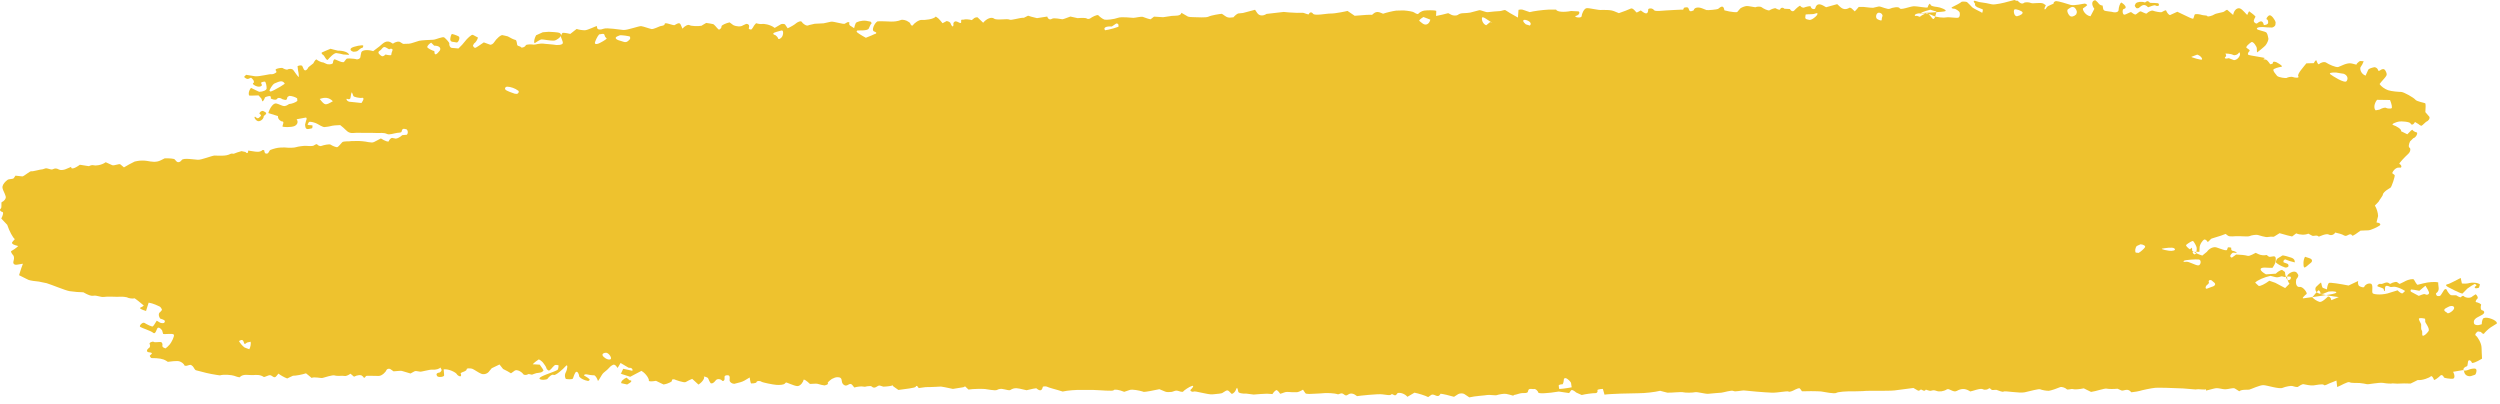 <?xml version="1.0" encoding="UTF-8"?> <svg xmlns="http://www.w3.org/2000/svg" width="266" height="43" viewBox="0 0 266 43" fill="none"> <g clip-path="url(#clip0_776_50)"> <path d="M59.678 3.82C59.728 3.7 59.798 3.56 59.838 3.51C59.878 3.46 60.278 3.51 60.678 3.61C60.678 3.61 60.678 3.61 61.148 3.24C61.358 3.08 61.358 3.08 61.358 3.08C61.558 3.16 61.958 3.22 62.228 3.22C62.508 3.22 63.458 2.75 63.498 2.77C63.498 2.77 63.498 2.77 63.508 2.8C63.538 2.97 63.538 2.97 63.538 2.97C63.568 3.16 63.868 3.2 64.218 3.06C64.568 2.92 65.898 3.16 66.328 3.19C66.758 3.22 67.968 2.76 68.218 2.78C68.468 2.81 69.128 3.06 69.328 3.09C69.528 3.12 70.088 2.84 70.228 2.79C70.368 2.74 70.718 2.75 70.728 2.54C70.738 2.33 71.518 2.69 71.758 2.68C71.758 2.68 71.758 2.68 71.918 2.59C72.328 2.36 72.378 2.49 72.508 2.81C72.608 3.05 72.608 3.05 72.608 3.05C72.868 2.75 73.208 2.58 73.378 2.68C73.538 2.78 74.278 2.81 74.638 2.74C74.638 2.74 74.638 2.74 74.898 2.58C75.138 2.44 75.138 2.44 75.138 2.44C75.378 2.47 75.718 2.53 75.898 2.57C75.898 2.57 75.898 2.57 75.998 2.65C76.168 2.8 76.278 2.99 76.458 3.13C76.498 3.16 76.498 3.16 76.498 3.16C76.668 3.09 76.788 2.94 76.768 2.81C76.748 2.68 77.258 2.46 77.628 2.38C77.628 2.38 77.628 2.38 77.938 2.61C78.018 2.67 78.018 2.67 78.018 2.67C78.368 2.84 78.838 2.86 79.048 2.7C79.048 2.7 79.048 2.7 79.268 2.6C79.398 2.54 79.398 2.54 79.398 2.54C79.578 2.53 79.718 2.64 79.708 2.78C79.708 2.78 79.708 2.78 79.698 2.91C79.668 3 79.668 3 79.668 3C79.658 3.09 79.778 3.15 79.938 3.14C79.938 3.14 79.938 3.14 79.998 3.08C80.128 2.95 80.178 2.77 80.298 2.64C80.448 2.47 80.448 2.47 80.448 2.47C80.668 2.54 80.958 2.58 81.098 2.55C81.238 2.52 81.928 2.58 82.428 2.97C82.428 2.97 82.428 2.97 83.088 2.58C83.188 2.52 83.488 2.54 83.528 2.6C83.808 3.01 83.808 3.01 83.808 3.01C84.178 2.84 84.578 2.6 84.688 2.49C84.798 2.38 85.218 2.16 85.308 2.33C85.398 2.5 85.848 2.86 86.068 2.67C86.068 2.67 86.068 2.67 86.288 2.62C86.678 2.53 86.678 2.53 86.678 2.53C87.138 2.51 87.568 2.49 87.638 2.48C87.708 2.47 88.108 2.37 88.408 2.31C88.708 2.25 89.798 2.64 89.908 2.51C89.908 2.51 89.908 2.51 90.048 2.43C90.178 2.36 90.178 2.36 90.178 2.36C90.358 2.33 90.438 2.4 90.348 2.52C90.348 2.52 90.348 2.52 90.368 2.61C90.388 2.7 90.528 2.78 90.638 2.84C90.878 3 90.878 3 90.878 3C90.918 2.81 90.998 2.56 91.058 2.45C91.118 2.34 91.658 2.15 92.148 2.21C92.148 2.21 92.148 2.21 92.558 2.29C92.648 2.31 92.648 2.31 92.648 2.31C92.738 2.42 92.768 2.5 92.728 2.5C92.688 2.5 92.548 2.74 92.438 3.03C92.328 3.32 91.268 3.21 91.188 3.25C91.188 3.25 91.188 3.25 91.168 3.31C91.138 3.37 91.138 3.37 91.138 3.37C91.158 3.45 91.608 3.74 92.128 4.02C92.128 4.02 92.128 4.02 92.738 3.77C92.998 3.65 92.998 3.65 92.998 3.65C93.318 3.58 93.318 3.44 92.998 3.34C92.678 3.24 93.068 2.4 93.378 2.27C93.378 2.27 93.378 2.27 93.758 2.26C94.448 2.25 95.158 2.41 95.848 2.13C96.038 2.05 96.438 2.16 96.628 2.3C96.818 2.43 96.818 2.43 96.818 2.43C96.908 2.71 97.058 2.81 97.158 2.65C97.258 2.49 97.768 2.09 98.078 2.12C98.378 2.15 99.338 2.06 99.568 1.76C99.568 1.76 99.568 1.76 99.828 1.95C99.878 2 99.878 2 99.878 2C99.948 2.06 100.128 2.27 100.288 2.47C100.288 2.47 100.288 2.47 100.628 2.29C100.718 2.24 100.718 2.24 100.718 2.24C100.928 2.26 101.118 2.38 101.148 2.5C101.178 2.62 101.358 2.95 101.428 2.75C101.428 2.75 101.428 2.75 101.448 2.65C101.458 2.58 101.418 2.49 101.458 2.43C101.588 2.21 101.758 2.25 101.978 2.37C102.508 2.66 102.098 2.09 102.358 2.09C102.518 2.09 102.518 2.09 102.518 2.09C102.698 2.03 103.098 2.05 103.398 2.14C103.398 2.14 103.398 2.14 103.668 1.92C103.748 1.86 103.978 1.82 104.018 1.85C104.608 2.42 104.608 2.42 104.608 2.42C104.978 1.97 105.508 1.77 105.768 1.98C106.028 2.19 107.188 1.96 107.388 2.08C107.588 2.21 108.498 1.86 108.948 1.89C108.948 1.89 108.948 1.89 109.328 1.7C109.388 1.67 109.388 1.67 109.388 1.67C109.508 1.72 109.938 1.84 110.338 1.93C110.338 1.93 110.338 1.93 110.978 1.83C111.428 1.76 111.428 1.76 111.428 1.76C111.498 2.03 111.718 2.14 111.928 2C112.138 1.86 112.928 2.05 113.038 2.05C113.148 2.05 113.568 1.87 113.888 1.76C113.888 1.76 113.888 1.76 114.248 1.84C114.658 1.93 114.658 1.93 114.658 1.93C115.128 1.89 115.568 1.9 115.628 1.97C115.698 2.03 115.898 2.04 116.028 1.94C116.158 1.83 116.758 1.51 116.868 1.63C116.968 1.75 117.328 2.04 117.528 2.09C117.718 2.14 118.548 2.05 118.938 1.9C119.328 1.75 120.378 1.9 120.588 1.9C120.798 1.9 121.438 1.73 121.608 1.8C121.778 1.87 122.328 2.06 122.428 2.05C122.428 2.05 122.428 2.05 122.478 2.01C122.788 1.77 122.788 1.77 122.788 1.77C123.208 1.8 123.638 1.83 123.758 1.83C123.878 1.83 124.388 1.72 124.688 1.69C124.988 1.66 125.658 1.74 125.698 1.36C125.698 1.36 125.698 1.36 126.288 1.7C126.388 1.76 126.388 1.76 126.388 1.76C126.508 1.81 126.828 1.83 127.108 1.83C127.388 1.82 128.308 1.91 128.588 1.77C128.868 1.63 129.818 1.47 130.008 1.47C130.008 1.47 130.008 1.47 130.118 1.54C130.358 1.69 130.528 1.9 130.908 1.87C131.238 1.84 131.238 1.84 131.238 1.84C131.398 1.65 131.628 1.46 131.758 1.43C131.758 1.43 131.758 1.43 131.878 1.42C132.258 1.38 132.258 1.38 132.258 1.38C132.658 1.28 133.228 1.13 133.538 1.04C133.538 1.04 133.538 1.04 133.758 1.37C133.978 1.7 134.378 1.73 134.758 1.48L136.588 1.27C137.118 1.32 137.118 1.32 137.118 1.32C137.708 1.37 138.358 1.38 138.558 1.36C138.758 1.33 139.248 1.64 139.278 1.49C139.308 1.34 139.528 1.21 139.708 1.46C139.888 1.71 141.148 1.43 141.598 1.44C142.048 1.45 143.268 1.2 143.378 1.16C143.378 1.16 143.378 1.16 143.418 1.19C144.138 1.68 144.138 1.68 144.138 1.68C145.058 1.59 145.888 1.55 145.988 1.58C145.988 1.58 145.988 1.58 146.008 1.56C146.268 1.32 146.488 1.17 146.938 1.37C147.158 1.46 147.158 1.46 147.158 1.46C147.538 1.33 148.168 1.18 148.548 1.13C148.548 1.13 148.548 1.13 148.888 1.12C149.358 1.11 149.358 1.11 149.358 1.11C149.868 1.15 150.358 1.24 150.458 1.32C150.558 1.4 150.868 1.56 150.908 1.47C150.948 1.39 151.258 1.17 151.518 1.13C151.778 1.09 152.638 1.06 152.818 1.16C152.818 1.16 152.818 1.16 152.818 1.26C152.798 1.7 152.798 1.7 152.798 1.7C153.148 1.64 153.728 1.5 154.088 1.4C154.088 1.4 154.088 1.4 154.458 1.59C154.618 1.67 154.988 1.68 155.108 1.59C155.408 1.35 155.758 1.42 156.098 1.38C156.428 1.34 156.428 1.34 156.428 1.34C156.778 1.25 157.208 1.13 157.378 1.09C157.548 1.04 158.058 1.33 158.328 1.29C158.598 1.25 159.448 1.18 159.598 1.18C159.748 1.18 160.098 1.01 160.188 1.09C160.278 1.16 160.958 1.58 161.508 1.87C161.508 1.87 161.508 1.87 161.568 1.05C161.568 1.03 161.878 0.99 162.008 1.03C162.768 1.29 162.768 1.29 162.768 1.29C163.128 1.19 164.038 1.06 164.808 1.02C164.808 1.02 164.808 1.02 165.508 1.02C165.568 1.02 165.568 1.02 165.568 1.02C165.648 1.26 166.368 1.33 167.168 1.17C167.168 1.17 167.168 1.17 167.918 1.21C168.108 1.22 168.078 1.51 167.848 1.62C167.748 1.67 167.748 1.67 167.748 1.67C167.578 1.69 167.558 1.76 167.708 1.82C167.858 1.88 168.288 1.9 168.288 1.71C168.288 1.52 168.518 0.92 168.808 0.87C169.098 0.83 170.098 1.11 170.418 1.06C170.418 1.06 170.418 1.06 170.728 1.06C171.068 1.06 171.448 1.07 171.738 1.19C172.248 1.4 172.248 1.4 172.248 1.4C172.728 1.24 173.288 1.02 173.518 0.91C173.748 0.8 174.088 1.32 174.128 1.33C174.168 1.34 174.388 1.22 174.578 1.11C174.578 1.11 174.578 1.11 174.798 1.27C175.138 1.51 175.338 1.49 175.368 1.07C175.378 0.96 175.378 0.96 175.378 0.96C175.588 0.84 175.858 0.89 175.978 1.07C176.098 1.25 176.868 1.13 177.278 1.11C177.688 1.09 178.908 1.01 179.088 1.03C179.088 1.03 179.088 1.03 179.168 0.84C179.188 0.79 179.538 0.75 179.598 0.81C179.748 0.94 179.668 1.32 180.058 1.16C180.208 1.1 180.208 1.1 180.208 1.1C180.258 0.8 180.678 0.71 181.138 0.9C181.138 0.9 181.138 0.9 181.568 1.07C181.668 1.11 182.718 1.01 182.798 0.95C183.088 0.72 183.368 0.49 183.468 1.06C183.478 1.1 183.478 1.1 183.478 1.1C183.568 1.13 183.798 1.18 183.998 1.22C184.198 1.26 184.778 1.34 184.848 1.27C184.918 1.2 185.128 0.96 185.158 0.91C185.188 0.86 185.498 0.7 185.768 0.65C186.038 0.6 186.788 0.82 186.828 0.76C186.868 0.71 187.288 0.66 187.438 0.77C187.578 0.89 188.158 1.19 188.288 1.09C188.418 1 188.848 0.82 188.948 0.89C189.048 0.96 189.388 1.11 189.408 0.99C189.428 0.87 189.658 0.72 189.858 0.93C189.858 0.93 189.858 0.93 190.048 0.94C190.438 0.96 190.438 0.96 190.438 0.96C190.568 1.2 190.788 1.27 190.928 1.1C191.068 0.93 191.518 0.54 191.548 0.62C191.578 0.7 191.808 0.87 191.968 0.8C192.128 0.73 192.608 0.61 192.648 0.68C192.648 0.68 192.648 0.68 192.678 0.76C192.768 1.01 193.108 1.02 193.148 0.87C193.278 0.37 193.618 0.39 193.998 0.6C194.298 0.77 194.298 0.77 194.298 0.77C194.588 0.69 195.118 0.54 195.478 0.44C195.478 0.44 195.478 0.44 195.758 0.7C196.058 0.99 196.388 1.07 196.788 0.82C196.818 0.8 196.968 0.85 197.018 0.9C197.348 1.21 197.348 1.21 197.348 1.21C197.468 1.09 197.658 0.88 197.768 0.74C197.768 0.74 197.768 0.74 197.868 0.74C198.298 0.74 198.298 0.74 198.298 0.74C198.768 0.8 199.218 0.84 199.298 0.83C199.378 0.82 199.708 0.72 199.908 0.69C200.098 0.65 200.838 1.05 201.078 0.93C201.318 0.81 202.028 0.66 202.128 0.88C202.228 1.1 203.178 0.7 203.588 0.67C203.998 0.64 205.088 0.9 205.108 0.77C205.138 0.64 205.288 0.31 205.368 0.43C205.368 0.43 205.368 0.43 205.408 0.5C205.448 0.56 205.448 0.56 205.448 0.56C205.478 0.63 205.778 0.71 206.108 0.74C206.448 0.77 207.168 1.06 206.998 1.18C206.828 1.3 204.558 1.35 204.088 1.43C203.618 1.51 203.658 1.77 203.948 1.68C203.948 1.68 203.948 1.68 204.248 1.78C204.278 1.79 204.278 1.79 204.278 1.79C204.358 1.7 204.648 1.53 204.918 1.41C205.188 1.29 205.568 1.99 205.678 2.02C205.788 2.05 205.938 1.78 205.928 1.66C205.928 1.66 205.928 1.66 205.958 1.56C206.088 1.16 206.058 1.24 205.758 1.15C205.388 1.03 205.388 1.03 205.388 1.03C205.038 1.12 204.708 1.22 204.638 1.26C204.638 1.26 204.638 1.26 204.568 1.29C204.218 1.47 204.218 1.47 204.218 1.47C204.618 1.36 205.258 1.44 205.638 1.65C206.018 1.86 206.868 1.91 207.098 1.85C207.328 1.79 208.148 1.94 208.358 1.88C208.568 1.81 208.548 1.38 208.488 1.28C208.418 1.18 208.098 0.93 207.928 0.93C207.758 0.93 207.508 0.85 207.748 0.74C207.988 0.63 208.648 0.28 208.688 0.21C208.728 0.14 209.218 0.17 209.288 0.22C209.358 0.27 209.678 0.6 209.828 0.76C209.978 0.92 210.808 1.28 210.878 1.35C210.898 1.46 210.998 1.13 210.968 1C210.968 1 210.968 1 210.888 0.97C210.588 0.85 210.588 0.85 210.588 0.85C210.258 0.76 210.068 0.55 210.158 0.4C210.158 0.4 210.158 0.4 210.108 0.34C209.988 0.2 209.928 0.03 210.188 0.1C210.598 0.22 210.598 0.22 210.598 0.22C211.058 0.28 211.658 0.38 211.938 0.46C212.218 0.54 213.398 0.26 213.558 0.2C213.728 0.14 214.088 0.08 214.328 0C214.328 0 214.328 0 214.548 0.08C214.588 0.09 214.658 0.07 214.678 0.08C214.828 0.22 214.828 0.22 214.828 0.22C214.988 0.38 215.208 0.43 215.328 0.32C215.448 0.21 215.888 0.22 216.098 0.32C216.308 0.42 217.098 0.22 217.408 0.38C217.408 0.38 217.408 0.38 217.668 0.55C217.698 0.57 217.568 0.74 217.548 0.85C217.528 0.95 217.528 0.95 217.528 0.95C217.558 1.06 217.658 0.99 217.768 0.79C217.868 0.59 218.538 0.42 218.508 0.36C218.478 0.3 218.568 0.12 218.798 0.12C219.028 0.12 219.938 0.4 220.308 0.52C220.688 0.64 221.778 0.36 221.848 0.38C221.918 0.4 222.108 0.5 222.068 0.56C222.028 0.62 221.778 0.8 221.648 0.88C221.518 0.96 221.848 1.65 222.428 1.73C222.428 1.73 222.428 1.73 222.658 1.29C222.838 0.94 222.838 0.94 222.838 0.94C222.508 0.49 222.548 0.07 222.928 0.02C222.928 0.02 222.928 0.02 223.038 0.1C223.268 0.26 223.328 0.57 223.718 0.59C223.728 0.59 223.728 0.64 223.728 0.66C223.798 1.16 223.808 1.14 224.398 1.22C224.698 1.26 224.698 1.26 224.698 1.26C225.088 1.38 225.418 1.29 225.418 1.06C225.418 0.83 225.558 0.29 225.728 0.27C225.728 0.27 225.728 0.27 225.768 0.3C225.998 0.48 225.998 0.48 225.998 0.48C226.228 0.69 226.228 0.9 225.998 0.94C225.768 0.98 225.828 1.54 226.008 1.56C226.188 1.58 226.688 1.23 226.768 1.3C226.848 1.38 227.128 1.56 227.218 1.55C227.218 1.55 227.218 1.55 227.268 1.52C227.338 1.48 227.338 1.48 227.338 1.48C227.408 1.42 227.558 1.3 227.688 1.22C227.808 1.14 228.328 1.55 228.428 1.42C228.528 1.29 228.908 1.07 229.088 1.14C229.268 1.22 229.878 1.34 230.008 1.29C230.138 1.24 230.448 1 230.488 1.14C230.528 1.28 230.748 1.62 230.908 1.6C230.908 1.6 230.908 1.6 231.008 1.55C231.668 1.25 231.668 1.25 231.668 1.25C232.278 1.54 232.848 1.81 232.948 1.86C233.048 1.91 233.328 2.02 233.358 1.99C233.388 1.96 233.458 1.73 233.498 1.58C233.548 1.42 234.118 1.53 234.278 1.59C234.438 1.65 234.848 1.62 234.858 1.72C234.868 1.82 235.428 1.67 235.598 1.54C235.768 1.41 236.548 1.32 236.648 1.23C236.648 1.23 236.648 1.23 236.758 1.15C236.818 1.1 236.958 1.03 236.968 1.04C237.608 1.59 237.608 1.59 237.608 1.59C237.678 1.13 237.988 0.81 238.308 0.89C238.628 0.97 239.078 1.66 239.118 1.57C239.158 1.48 239.258 1.24 239.308 1.2C239.538 1.38 239.788 1.54 239.968 1.74C240.018 1.8 239.848 1.98 239.828 2.11C239.798 2.23 239.798 2.23 239.798 2.23C239.818 2.37 239.958 2.5 240.118 2.51C240.118 2.51 240.118 2.51 240.188 2.46C240.598 2.14 240.778 2.25 240.868 2.65C240.878 2.67 240.878 2.67 240.878 2.67C241.118 2.66 241.318 2.56 241.328 2.45C241.338 2.34 241.338 2.1 241.198 2.07C241.058 2.04 241.278 1.68 241.478 1.63C241.678 1.58 242.068 2.1 242.128 2.39C242.128 2.39 242.128 2.39 242.098 2.66C242.088 2.76 241.848 2.94 241.728 2.93C241.178 2.91 241.178 2.91 241.178 2.91C240.578 2.83 240.108 2.89 240.128 3.06C240.148 3.23 241.038 3.31 241.168 3.49C241.288 3.66 241.328 3.99 241.358 4.11C241.388 4.23 241.208 4.65 241.038 4.84C241.038 4.84 241.038 4.84 240.868 5C240.658 5.19 240.428 5.37 240.198 5.55C240.178 5.57 240.178 5.57 240.178 5.57C240.138 5.57 240.118 5.4 240.128 5.17C240.138 4.95 239.728 4.37 239.548 4.48C239.368 4.59 238.908 4.97 239.028 5.09C239.028 5.09 239.028 5.09 239.118 5.15C239.228 5.23 239.228 5.23 239.228 5.23C239.358 5.3 239.408 5.41 239.328 5.46C239.248 5.51 239.118 5.73 239.208 5.82C239.298 5.91 241.108 6.14 240.978 6.19C240.848 6.24 240.738 6.34 241.008 6.33C241.278 6.32 241.498 6.85 241.588 6.84C241.668 6.83 241.868 6.75 241.838 6.7C241.808 6.64 241.868 6.53 242.038 6.57C242.038 6.57 242.038 6.57 242.188 6.61C242.698 6.87 242.928 7.09 242.718 7.11C242.508 7.13 241.878 7.3 241.878 7.44C241.878 7.58 242.118 7.89 242.278 8.07C242.438 8.25 243.248 8.34 243.308 8.29C243.368 8.24 243.748 8.12 243.968 8.2C244.188 8.28 244.688 8.33 244.538 8.11C244.388 7.89 245.108 7.11 245.398 6.74C245.398 6.74 245.398 6.74 245.718 6.73C246.188 6.72 246.188 6.72 246.188 6.72C246.328 6.46 246.448 6.34 246.478 6.46C246.508 6.58 246.658 6.94 246.768 6.81C246.868 6.69 247.298 6.51 247.518 6.67C247.738 6.83 248.538 7.2 248.788 7.13C249.038 7.06 249.728 6.62 250.248 6.76C250.248 6.76 250.248 6.76 250.718 6.88C250.728 6.88 250.768 6.75 250.828 6.71C250.928 6.62 251.058 6.48 251.158 6.49C251.498 6.52 251.498 6.52 251.498 6.52C251.418 6.74 251.268 7.02 251.168 7.14C251.068 7.27 251.158 7.85 251.698 8.05C251.698 8.05 251.698 8.05 251.978 7.43C252.048 7.29 252.388 7.2 252.628 7.15C252.718 7.13 252.928 7.25 252.978 7.35C253.048 7.49 253.038 7.64 253.268 7.47C253.468 7.32 253.668 7.29 253.798 7.5C253.888 7.66 253.988 7.87 253.928 8.01C253.808 8.26 253.558 8.47 253.378 8.7C253.188 8.94 253.188 8.94 253.188 8.94C253.328 9.18 253.738 9.48 254.098 9.6C254.458 9.72 255.208 9.78 255.478 9.78C255.748 9.78 256.828 10.39 256.988 10.6C257.148 10.81 257.988 10.94 258.048 10.99C258.098 11.05 258.098 11.48 258.058 11.93C258.058 11.93 258.058 11.93 258.368 12.29C258.488 12.43 258.488 12.43 258.488 12.43C258.558 12.62 258.398 12.86 258.128 12.97C258.128 12.97 258.128 12.97 257.938 13.14C257.638 13.41 257.668 13.44 257.438 13.29C257.398 13.27 257.378 13.23 257.338 13.21C256.958 12.98 256.958 12.98 256.958 12.98C256.798 13.27 256.588 13.35 256.488 13.14C256.388 12.94 255.508 12.89 255.258 12.93C255.008 12.97 254.318 13.21 254.648 13.31C254.978 13.41 255.588 13.78 255.468 13.96C255.468 13.96 255.468 13.96 255.718 14.08C256.138 14.29 256.138 14.29 256.138 14.29C256.428 13.97 256.678 13.75 256.688 13.82C256.698 13.88 256.928 14.05 257.118 14.08C257.308 14.11 257.078 14.64 256.768 14.71C256.768 14.71 256.768 14.71 256.608 14.87C256.428 15.05 256.428 15.05 256.428 15.05C256.278 15.36 256.248 15.66 256.368 15.71C256.488 15.76 256.528 16.11 256.218 16.39C255.908 16.67 255.198 17.41 255.298 17.44C255.398 17.47 255.598 17.68 255.458 17.83C255.458 17.83 255.458 17.83 255.348 17.83C255.108 17.84 255.108 17.84 255.108 17.84C254.868 17.9 254.618 18.16 254.528 18.42C254.528 18.42 254.528 18.42 254.788 18.63C254.868 18.7 254.468 19.9 254.348 19.97C254.078 20.14 254.078 20.14 254.078 20.14C253.778 20.32 253.538 20.57 253.538 20.7C253.538 20.83 253.168 21.27 253.088 21.45C253.088 21.45 253.088 21.45 252.968 21.58C252.688 21.87 252.688 21.87 252.688 21.87C252.878 22.17 253.028 22.67 253.028 22.99C253.028 22.99 253.028 22.99 252.958 23.27C252.858 23.67 252.858 23.67 252.858 23.67C253.218 23.71 253.368 23.86 253.188 24C253.008 24.13 252.248 24.52 251.938 24.51C251.938 24.51 251.938 24.51 251.628 24.52C251.158 24.54 251.158 24.54 251.158 24.54C250.808 24.81 250.428 25.06 250.298 25.09C250.298 25.09 250.298 25.09 250.288 25.07C250.018 24.67 249.738 25.25 249.428 25.06C249.168 24.9 248.828 24.83 248.498 24.75C248.468 24.74 248.468 24.74 248.468 24.74C248.338 24.99 248.018 25.09 247.768 24.95C247.508 24.81 246.778 25.17 246.718 25.18C246.718 25.18 246.718 25.18 246.698 25.16C246.488 24.96 246.158 25.16 246.018 25.08C245.608 24.86 245.608 24.86 245.608 24.86C245.258 25.02 244.688 25 244.318 24.83C244.318 24.83 244.318 24.83 243.948 25.11C243.878 25.16 243.878 25.16 243.878 25.16C243.718 25.14 243.118 24.98 242.548 24.81C242.548 24.81 242.548 24.81 242.018 25.14C241.928 25.19 241.928 25.19 241.928 25.19C241.768 25.17 241.468 25.18 241.268 25.22C241.068 25.26 240.388 25.05 240.228 25C240.068 24.95 239.528 25.03 239.358 25.12C239.188 25.21 238.288 25.1 237.908 25.13C237.908 25.13 237.908 25.13 237.558 25.15C237.388 25.16 237.168 25.16 237.058 25.08C236.808 24.89 236.808 24.89 236.808 24.89C236.578 24.99 236.068 25.16 235.678 25.27C235.678 25.27 235.678 25.27 235.328 25.38C235.238 25.41 235.178 25.51 235.098 25.58C234.908 25.76 234.908 25.76 234.908 25.76C234.808 25.57 234.638 25.45 234.518 25.49C234.398 25.54 234.028 25.99 234.038 26.37C234.038 26.37 234.038 26.37 234.018 26.73C234.018 26.79 234.018 26.79 234.018 26.79C233.358 26.79 232.668 26.84 232.488 26.91C232.488 26.91 232.488 26.91 232.578 26.84C233.228 26.35 233.228 26.35 233.228 26.35C233.218 26.78 233.358 27.1 233.538 27.06C233.718 27.02 233.738 26.55 233.728 26.37C233.718 26.19 233.428 25.71 233.348 25.65C233.268 25.59 232.798 25.89 232.618 26.05C232.438 26.21 233.498 26.97 234.328 27.19C234.328 27.19 234.328 27.19 234.558 27C234.818 26.79 234.818 26.79 234.818 26.79C235.058 26.43 235.518 26.22 235.848 26.33C236.178 26.43 236.988 26.79 236.968 26.54C236.968 26.54 236.968 26.54 237.028 26.38C237.048 26.32 237.048 26.32 237.048 26.32C237.278 26.31 237.438 26.34 237.408 26.4C237.378 26.46 237.398 26.66 237.538 26.68C237.678 26.7 238.018 26.82 237.978 26.91C237.978 26.91 237.978 26.91 237.958 26.91C237.578 26.88 237.578 26.88 237.578 26.88C237.258 27.11 237.208 27.35 237.468 27.41C237.468 27.41 237.468 27.41 237.558 27.35C237.928 27.08 237.928 27.08 237.928 27.08C238.378 27.09 238.928 27.15 239.148 27.22C239.368 27.29 239.908 26.93 240.008 26.9C240.008 26.9 240.008 26.9 240.068 26.93C240.298 27.04 240.298 27.04 240.298 27.04C240.528 27.16 240.918 27.2 241.168 27.13C241.168 27.13 241.168 27.13 241.408 27.31C241.478 27.36 241.698 27.29 241.858 27.28C241.948 27.27 241.948 27.27 241.948 27.27C242.048 27.27 242.138 27.37 242.138 27.49C242.138 27.49 242.138 27.49 242.138 27.6C242.138 27.75 242.138 27.75 242.138 27.75C242.138 27.91 241.978 28.25 241.788 28.5C241.788 28.5 241.788 28.5 241.378 28.49C240.938 28.47 240.938 28.47 240.938 28.47C240.328 28.48 240.408 28.8 241.098 29.19C241.098 29.19 241.098 29.19 241.838 29.14C242.148 29.12 242.148 29.12 242.148 29.12C242.308 28.94 242.608 28.75 242.808 28.71C242.808 28.71 242.808 28.71 242.888 28.77C243.118 28.94 243.118 28.94 243.118 28.94C243.138 29.29 243.268 29.69 243.408 29.82C243.408 29.82 243.408 29.82 243.608 29.78C243.678 29.77 243.768 29.61 243.748 29.53C243.738 29.46 243.738 29.46 243.738 29.46C243.608 29.4 243.318 29.41 243.108 29.48C243.108 29.48 243.108 29.48 242.838 29.41C242.668 29.36 242.458 29.58 242.088 29.48C241.578 29.35 241.578 29.35 241.578 29.35C240.918 29.49 240.188 29.81 239.948 30.07C239.948 30.07 239.948 30.07 240.248 30.35C240.328 30.42 240.328 30.42 240.328 30.42C240.488 30.47 240.998 30.22 241.458 29.87C241.458 29.87 241.458 29.87 242.088 30.09L243.138 30.65C243.598 30.19 243.598 30.19 243.598 30.19C243.358 29.86 243.278 29.43 243.418 29.25C243.558 29.07 244.088 28.72 244.378 29.01C244.378 29.01 244.378 29.01 244.518 29.22C244.578 29.3 244.508 29.48 244.428 29.58C244.328 29.71 244.328 29.71 244.328 29.71C244.208 30.22 244.378 30.59 244.708 30.53C245.038 30.48 245.558 31.19 245.408 31.29C245.268 31.39 244.828 31.79 245.098 31.74C245.368 31.69 248.038 31.37 248.448 31.21C248.858 31.05 248.308 30.95 247.758 31.02C247.758 31.02 247.758 31.02 247.298 31.21C247.158 31.27 247.158 31.27 247.158 31.27C246.978 31.29 246.858 31.27 246.888 31.21C246.918 31.15 246.858 30.95 246.688 30.88C246.688 30.88 246.688 30.88 246.658 30.91C246.468 31.09 246.328 31.29 246.158 31.48C246.028 31.62 246.028 31.62 246.028 31.62C246.168 31.81 246.508 32.03 246.788 32.12C247.058 32.2 247.608 31.63 247.678 31.57C247.758 31.51 248.008 31.6 248.048 31.94C248.048 31.94 248.048 31.94 248.558 31.73C248.848 31.61 248.848 31.61 248.848 31.61C248.218 31.54 247.278 31.38 246.778 31.24C246.268 31.1 246.308 30.65 246.438 30.52C246.568 30.39 246.928 30.05 246.958 30.06C246.958 30.06 246.958 30.06 246.968 30.09C247.038 30.28 247.038 30.59 247.178 30.64C247.588 30.79 247.588 30.79 247.588 30.79C247.608 30.5 247.698 30.2 247.788 30.11C247.878 30.02 249.068 30.22 249.888 30.38C249.888 30.38 249.888 30.38 250.648 30.02C250.908 29.9 250.908 29.9 250.908 29.9C250.858 30.12 250.908 30.36 251.018 30.43C251.128 30.51 251.538 30.66 251.568 30.5C251.598 30.35 251.928 30.1 252.248 30.18C252.568 30.26 252.308 31.06 252.458 31.21C252.618 31.35 253.568 31.42 254.328 31.13C254.328 31.13 254.328 31.13 255.008 30.92C255.098 30.89 255.098 30.89 255.098 30.89C255.318 31.12 255.558 31.26 255.628 31.21C255.698 31.16 255.878 31 255.898 30.96C255.898 30.96 255.898 30.96 255.888 30.95C255.608 30.79 255.608 30.79 255.608 30.79C255.298 30.63 254.908 30.5 254.738 30.51C254.738 30.51 254.738 30.51 254.588 30.52C254.498 30.53 254.378 30.56 254.308 30.52C253.698 30.22 253.778 30.59 253.758 30.88C253.758 30.94 253.758 30.94 253.758 30.94C253.698 31.01 253.638 30.93 253.628 30.78C253.618 30.63 253.028 30.54 252.948 30.44C252.948 30.44 252.948 30.44 252.968 30.36C252.988 30.29 253.168 30.19 253.228 30.2C253.568 30.31 253.868 29.85 254.248 30.17C254.298 30.21 254.298 30.21 254.298 30.21C254.688 29.99 255.058 29.93 255.118 30.08C255.118 30.08 255.118 30.08 255.258 30.17C255.318 30.21 255.318 30.21 255.318 30.21C255.528 30.12 255.838 29.96 256.008 29.87C256.178 29.78 256.778 29.61 256.848 29.76C256.918 29.91 257.178 30.33 257.228 30.3C257.228 30.3 257.228 30.3 257.318 30.28C257.838 30.15 257.838 30.15 257.838 30.15C258.398 30 259.118 29.96 259.428 30.05C259.428 30.05 259.428 30.05 259.428 30.08C259.398 30.46 259.668 30.88 259.198 31.21C259.158 31.24 259.228 31.44 259.308 31.48C259.378 31.52 259.608 31.51 259.648 31.46C259.798 31.3 259.878 31.1 260.008 30.92C260.078 30.82 260.078 30.82 260.078 30.82C260.188 30.72 260.308 30.74 260.348 30.87C260.388 31 260.648 31.35 260.768 31.4C260.888 31.45 261.298 31.37 261.398 31.45C261.498 31.53 261.818 31.69 261.858 31.61C261.888 31.53 262.078 31.41 262.168 31.53C262.268 31.65 262.828 31.81 263.098 31.51C263.098 31.51 263.098 31.51 263.398 31.32C263.418 31.31 263.418 31.31 263.418 31.31C263.608 31.48 263.688 31.69 263.598 31.77C263.498 31.85 263.318 32.13 263.468 32.15C263.618 32.17 264.048 32.33 263.988 32.46C263.928 32.58 263.908 33 264.108 33.02C264.308 33.04 264.508 33.32 263.998 33.55C263.998 33.55 263.998 33.55 263.588 33.77C263.448 33.84 263.308 33.97 263.248 34.09C263.198 34.22 263.198 34.41 263.288 34.5C263.368 34.58 263.628 34.62 263.768 34.58C264.058 34.5 264.058 34.5 264.058 34.5C264.058 34.25 264.128 33.97 264.218 33.87C264.218 33.87 264.218 33.87 264.328 33.83C264.658 33.7 265.618 34.06 265.658 34.34C265.668 34.42 265.668 34.42 265.668 34.42C265.508 34.52 265.208 34.71 264.998 34.84C264.788 34.97 264.318 35.43 264.308 35.49C264.298 35.55 264.128 35.54 263.968 35.32C263.968 35.32 263.968 35.32 263.798 35.29C263.648 35.26 263.648 35.26 263.648 35.26C263.398 35.43 263.298 35.64 263.438 35.72C263.578 35.8 264.048 36.5 264.038 37.02C264.038 37.02 264.038 37.02 264.058 37.56C264.088 38.16 264.088 38.16 264.088 38.16C263.518 38.51 263.038 38.7 263.008 38.59C262.978 38.48 262.808 38.26 262.668 38.35C262.528 38.44 262.608 38.96 262.458 38.98C262.318 39 261.978 39.23 262.158 39.43C262.158 39.43 262.158 39.43 262.298 39.43C262.528 39.43 262.758 39.27 262.998 39.24C263.178 39.22 263.498 39.13 263.498 39.43C263.498 39.58 263.438 39.84 263.318 39.88C262.898 40.02 262.898 40.02 262.898 40.02C262.468 40.09 262.138 39.8 262.178 39.36C262.178 39.36 262.178 39.36 261.528 39.47C261.008 39.56 261.008 39.56 261.008 39.56C261.218 39.95 261.198 40.29 260.958 40.3C260.718 40.31 260.038 40.25 260.018 40.13C259.998 40.01 259.798 39.81 259.648 39.97C259.488 40.14 258.988 40.53 258.968 40.4C258.938 40.27 258.748 39.92 258.628 40.05C258.508 40.18 257.758 40.49 257.238 40.44C257.238 40.44 257.238 40.44 256.878 40.62C256.488 40.81 256.488 40.81 256.488 40.81C256.118 40.79 255.478 40.79 255.068 40.82C255.068 40.82 255.068 40.82 254.698 40.8C254.578 40.79 254.578 40.79 254.578 40.79C254.438 40.84 253.978 40.81 253.558 40.74C253.138 40.67 251.958 40.92 251.858 40.88C251.758 40.84 251.288 40.78 251.048 40.75C250.808 40.73 250.188 40.78 249.998 40.67C249.808 40.56 249.038 41.05 248.678 41.18C248.678 41.18 248.678 41.18 248.618 40.66C248.598 40.49 248.598 40.49 248.598 40.49C248.338 40.59 247.998 40.73 247.828 40.8C247.658 40.86 247.348 41.09 247.248 40.95C247.148 40.81 246.348 40.99 246.128 41.01C245.898 41.04 245.238 40.92 245.108 40.88C244.978 40.83 244.578 41.1 244.498 41.16C244.418 41.22 243.998 41.11 243.898 41.07C243.788 41.03 243.208 41.12 242.858 41.27C242.508 41.42 241.228 41 240.848 40.98C240.468 40.95 239.478 41.43 239.308 41.46C239.138 41.49 238.508 41.41 238.258 41.63C238.258 41.63 238.258 41.63 237.798 41.34C237.608 41.22 237.128 41.42 236.768 41.42C236.478 41.42 236.188 41.31 235.888 41.3C235.668 41.3 235.448 41.38 235.228 41.43C234.728 41.56 234.728 41.56 234.728 41.56C234.698 41.26 234.698 41.17 234.728 41.37C234.758 41.56 233.928 41.34 233.638 41.44C233.638 41.44 233.638 41.44 233.378 41.42C232.288 41.33 232.288 41.33 232.288 41.33C231.088 41.27 229.758 41.24 229.338 41.26C228.918 41.29 227.758 41.55 227.678 41.59C227.588 41.63 227.178 41.69 226.778 41.74C226.778 41.74 226.778 41.74 226.668 41.63C226.318 41.29 225.928 41.64 225.708 41.54C225.308 41.36 225.308 41.36 225.308 41.36C224.888 41.4 224.368 41.4 224.138 41.35C223.918 41.3 222.998 41.64 222.488 41.7C222.488 41.7 222.488 41.7 221.998 41.46C221.718 41.32 221.718 41.32 221.718 41.32C221.248 41.42 220.728 41.46 220.558 41.4C220.398 41.34 219.998 41.52 219.898 41.41C219.808 41.3 219.378 41.1 219.178 41.2C218.968 41.3 218.218 41.56 218.008 41.58C217.798 41.6 217.238 41.5 217.078 41.42C216.918 41.35 215.988 41.62 215.428 41.74C214.868 41.86 213.308 41.56 213.188 41.66C213.068 41.76 212.558 41.51 212.428 41.48C212.298 41.46 211.968 41.54 211.908 41.47C211.848 41.4 211.668 41.25 211.618 41.33C211.568 41.41 211.218 41.55 210.968 41.41C210.718 41.27 209.848 41.63 209.638 41.65C209.638 41.65 209.638 41.65 209.518 41.58C209.068 41.32 208.678 41.33 208.208 41.59C207.818 41.81 207.398 41.27 207.148 41.43C206.768 41.66 206.338 41.7 206.038 41.59C205.778 41.49 205.668 41.52 205.438 41.58C205.288 41.62 204.928 41.44 204.908 41.46C204.708 41.78 204.468 41.33 204.318 41.48C204.158 41.64 204.088 41.57 203.918 41.47C203.588 41.28 203.588 41.28 203.588 41.28C203.168 41.34 202.268 41.46 201.588 41.54C200.908 41.62 198.578 41.55 198.288 41.61C198.288 41.61 198.288 41.61 198.018 41.62C197.248 41.64 197.248 41.64 197.248 41.64C196.408 41.62 195.558 41.69 195.368 41.81C195.178 41.92 194.168 41.72 193.758 41.65C193.758 41.65 193.758 41.65 193.368 41.63C192.918 41.61 192.468 41.62 192.018 41.63C191.728 41.63 191.728 41.63 191.728 41.63C191.618 41.45 191.488 41.3 191.438 41.3C191.388 41.3 191.148 41.37 191.008 41.45C190.868 41.53 190.448 41.75 190.298 41.66C190.148 41.57 189.188 41.8 188.518 41.78C187.848 41.76 185.868 41.59 185.618 41.55C185.378 41.51 184.618 41.72 184.438 41.6C184.258 41.48 183.398 41.76 183.168 41.78C182.938 41.8 182.058 41.86 181.758 41.9C181.458 41.93 180.568 41.67 180.348 41.73C180.128 41.79 179.328 41.8 179.108 41.74C178.888 41.67 177.858 41.8 177.408 41.78C177.408 41.78 177.408 41.78 176.978 41.67C176.638 41.58 176.638 41.58 176.638 41.58C176.078 41.72 175.038 41.84 174.318 41.84C173.598 41.84 171.258 41.9 170.718 41.99C170.718 41.99 170.718 41.99 170.558 41.42C170.548 41.38 170.548 41.38 170.548 41.38C170.178 41.39 169.918 41.46 169.968 41.53C170.018 41.61 169.968 41.84 169.738 41.83C169.508 41.82 168.648 41.93 168.298 42.03C168.298 42.03 168.298 42.03 167.918 41.86C167.698 41.76 167.698 41.76 167.698 41.76C167.558 41.62 167.348 41.5 167.228 41.49C167.228 41.49 167.228 41.49 167.178 41.53C167.078 41.61 166.988 41.83 166.938 41.82C165.858 41.66 165.858 41.66 165.858 41.66C164.678 41.86 163.698 41.9 163.678 41.77C163.658 41.64 163.398 41.31 163.148 41.4C163.148 41.4 163.148 41.4 162.938 41.38C162.488 41.33 162.668 41.7 162.478 41.78C162.298 41.85 162.048 41.8 161.828 41.84C161.588 41.88 161.358 41.99 161.108 42.02C160.998 42.1 160.998 42.1 160.998 42.1C160.828 42.04 160.488 41.96 160.258 41.91C160.028 41.86 159.418 41.98 159.268 42.04C159.128 42.1 158.458 41.98 158.238 42.03C158.018 42.08 156.948 42.13 156.338 42.28C156.338 42.28 156.338 42.28 155.798 41.92C155.668 41.83 155.298 41.84 155.158 41.93C154.708 42.22 154.708 42.22 154.708 42.22C154.238 42.08 153.598 41.93 153.278 41.89C153.278 41.89 153.278 41.89 153.238 41.95C152.958 42.43 152.588 41.81 152.268 42.03C151.958 42.25 151.958 42.25 151.958 42.25C151.618 42.08 150.958 41.87 150.498 41.78C150.498 41.78 150.498 41.78 150.058 42.04C149.748 42.22 149.748 42.22 149.748 42.22C149.508 41.93 149.048 41.74 148.708 41.82C148.708 41.82 148.708 41.82 148.608 41.95C148.378 42.26 148.198 41.81 148.018 41.97C147.958 42.02 147.958 42.02 147.958 42.02C147.888 42.06 147.498 42.03 147.098 41.96C146.698 41.88 144.508 42.12 144.388 42.15C144.388 42.15 144.388 42.15 144.348 42.12C144.068 41.89 143.718 41.77 143.428 41.99C143.068 42.27 142.988 41.75 142.638 41.87C142.368 41.96 142.368 41.96 142.368 41.96C141.978 41.82 141.128 41.78 140.488 41.86C140.488 41.86 140.488 41.86 139.898 41.89C139.548 41.91 138.978 41.96 138.888 41.83C138.638 41.46 138.638 41.46 138.638 41.46C138.378 41.62 138.078 41.74 137.988 41.73C137.888 41.72 137.498 41.75 137.198 41.71C137.198 41.71 137.198 41.71 136.948 41.7C136.718 41.69 136.488 41.84 136.248 41.89C136.218 41.9 136.218 41.9 136.218 41.9C136.138 41.77 135.978 41.59 135.868 41.52C135.758 41.44 135.478 41.77 135.388 41.93C135.388 41.93 135.388 41.93 135.128 41.91C134.798 41.89 134.798 41.89 134.798 41.89C134.438 41.9 133.798 41.94 133.388 41.98C133.388 41.98 133.388 41.98 132.998 41.93C132.608 41.88 132.608 41.88 132.608 41.88C132.168 41.9 131.778 41.82 131.758 41.69C131.738 41.56 131.648 41.26 131.628 41.26C131.608 41.26 131.528 41.36 131.498 41.48C131.468 41.6 131.228 41.93 131.038 41.9C131.038 41.9 131.038 41.9 130.968 41.83C130.608 41.45 130.618 41.45 130.108 41.78C130.048 41.82 130.048 41.82 130.048 41.82C129.988 41.86 129.518 41.92 129.008 41.96C128.498 42 127.158 41.57 127.008 41.66C126.848 41.75 126.548 41.57 126.698 41.45C126.848 41.33 127.108 40.99 126.838 41.06C126.568 41.13 125.958 41.54 125.858 41.69C125.858 41.69 125.858 41.69 125.768 41.69C125.568 41.69 125.368 41.56 125.168 41.56C124.988 41.56 124.818 41.68 124.638 41.7C124.418 41.72 124.168 41.74 123.988 41.67C123.358 41.41 123.358 41.41 123.358 41.41C122.688 41.56 121.948 41.69 121.708 41.7C121.708 41.7 121.708 41.7 121.518 41.64C121.208 41.55 120.488 41.4 120.208 41.49C119.618 41.69 119.618 41.69 119.618 41.69C119.078 41.47 118.568 41.39 118.488 41.52C118.408 41.65 117.108 41.51 116.328 41.49C116.328 41.49 116.328 41.49 115.608 41.49C115.068 41.49 115.068 41.49 115.068 41.49C114.488 41.47 113.588 41.54 113.068 41.66C113.068 41.66 113.068 41.66 112.578 41.51C112.308 41.43 111.598 41.25 111.388 41.14C111.278 41.08 110.958 41.12 110.958 41.15C110.868 41.58 110.668 41.65 110.288 41.33C110.258 41.31 110.258 41.31 110.258 41.31C110.208 41.3 109.748 41.39 109.228 41.52C109.228 41.52 109.228 41.52 108.828 41.43C108.338 41.32 107.968 41.19 107.508 41.49C107.398 41.57 107.098 41.47 106.888 41.43C106.728 41.4 106.728 41.4 106.728 41.4C106.558 41.34 106.268 41.38 106.078 41.49C105.888 41.6 105.028 41.41 104.798 41.39C104.568 41.37 103.538 41.36 103.048 41.45C103.048 41.45 103.048 41.45 102.688 41.11C102.678 41.1 102.568 41.18 102.508 41.2C101.388 41.38 101.388 41.38 101.388 41.38C100.788 41.25 100.208 41.13 100.118 41.13C100.028 41.13 99.238 41.19 98.488 41.19C98.488 41.19 98.488 41.19 97.818 41.28C97.748 41.29 97.748 41.29 97.748 41.29C97.628 41.05 97.478 40.99 97.438 41.14C97.398 41.29 96.268 41.39 95.588 41.49C95.588 41.49 95.588 41.49 95.038 41.1C94.988 41 94.988 41 94.988 41C94.828 41.07 94.378 41.13 93.988 41.14C93.988 41.14 93.988 41.14 93.638 41.03C93.348 40.94 93.118 41.49 92.728 41.11C92.668 41.05 92.428 41.09 92.278 41.1C92.178 41.1 92.078 41.16 91.988 41.15C91.828 41.13 91.828 41.13 91.828 41.13C91.668 41.09 91.248 41.13 90.898 41.23C90.898 41.23 90.898 41.23 90.688 40.97C90.398 40.61 90.178 41.2 89.818 40.97C89.458 40.74 89.658 40.41 89.438 40.21C89.338 40.12 88.988 40.11 88.828 40.18C88.508 40.32 88.508 40.32 88.508 40.32C88.188 40.55 87.998 40.75 88.078 40.78C88.158 40.8 88.108 40.93 87.738 41.01C87.738 41.01 87.738 41.01 87.398 40.95C87.198 40.91 86.988 40.81 86.798 40.82C86.178 40.85 86.178 40.85 86.178 40.85C85.808 40.49 85.498 40.3 85.498 40.43C85.498 40.56 85.198 41.09 84.838 41.08C84.478 41.07 83.658 40.64 83.618 40.7C83.618 40.7 83.618 40.7 83.568 40.75C83.478 40.84 83.478 40.84 83.478 40.84C83.378 40.93 82.978 40.98 82.598 40.95C82.218 40.92 81.128 40.7 81.008 40.61C80.888 40.51 80.508 40.5 80.498 40.65C80.478 40.8 79.948 40.8 79.918 40.8C79.888 40.8 79.808 40.52 79.768 40.16C79.768 40.16 79.768 40.16 79.198 40.5C78.938 40.65 78.588 40.72 78.278 40.8C78.118 40.84 78.118 40.84 78.118 40.84C77.848 40.82 77.628 40.65 77.628 40.45C77.628 40.45 77.628 40.45 77.638 40.28C77.648 40.09 77.658 39.89 77.318 39.93C76.968 39.97 77.138 40.2 77.088 40.36C77.068 40.43 77.068 40.43 77.068 40.43C76.998 40.56 76.878 40.58 76.798 40.47C76.718 40.36 76.318 40.23 76.138 40.49C76.138 40.49 76.138 40.49 75.998 40.65C75.938 40.72 75.798 40.8 75.708 40.79C75.618 40.78 75.618 40.78 75.618 40.78C75.538 40.68 75.418 40.46 75.358 40.28C75.298 40.1 74.778 40.03 74.888 40.08C74.998 40.14 74.858 40.57 74.318 40.92C74.318 40.92 74.318 40.92 73.838 40.48C73.648 40.31 73.648 40.31 73.648 40.31C73.448 40.39 73.138 40.54 72.958 40.65C72.778 40.76 71.818 40.4 71.738 40.36C71.738 40.36 71.738 40.36 71.658 40.36C71.578 40.36 71.578 40.36 71.578 40.36C71.498 40.4 71.458 40.47 71.498 40.52C71.538 40.56 71.188 40.81 70.608 40.91C70.608 40.91 70.608 40.91 70.288 40.76C69.798 40.52 69.798 40.52 69.798 40.52C69.328 40.61 68.988 40.59 69.038 40.49C69.088 40.38 68.798 39.78 68.248 39.46C68.248 39.46 68.248 39.46 67.508 39.85C67.058 40.09 67.058 40.09 67.058 40.09C66.318 39.87 65.878 39.71 66.078 39.73C66.078 39.73 66.078 39.73 66.098 39.69C66.308 39.24 66.308 39.24 66.308 39.24C66.768 39.33 67.188 39.43 67.258 39.45C67.328 39.47 67.378 39.09 66.888 39.13C66.888 39.13 66.888 39.13 66.618 38.97C66.028 38.62 66.028 38.62 66.028 38.62C65.848 38.97 65.688 39.2 65.668 39.12C65.648 39.04 65.488 38.82 65.338 38.8C65.188 38.78 64.858 39.05 64.828 39.12C64.788 39.19 64.458 39.48 64.228 39.66C63.998 39.84 63.648 40.67 63.608 40.5C63.568 40.33 63.358 39.92 63.198 39.93C63.038 39.94 62.528 39.87 62.418 39.83C62.308 39.79 62.028 39.9 62.178 39.97C62.328 40.04 62.728 40.31 62.748 40.39C62.748 40.39 62.748 40.39 62.718 40.45C62.698 40.49 62.588 40.55 62.548 40.53C62.268 40.46 62.268 40.46 62.268 40.46C61.908 40.34 61.618 40.14 61.618 40.01C61.618 39.88 61.488 39.51 61.318 39.56C61.158 39.61 61.018 40.13 60.958 40.27C60.898 40.41 60.278 40.34 60.218 40.32C60.158 40.3 60.018 39.95 60.198 39.62C60.378 39.3 60.458 38.64 60.188 38.96C59.918 39.28 59.078 40.01 58.908 39.89C58.738 39.77 58.348 40.15 58.268 40.29C58.188 40.43 57.518 40.47 57.408 40.3C57.298 40.13 58.168 39.83 58.398 39.74C58.628 39.66 59.288 39.41 59.348 39.33C59.398 39.25 59.448 38.95 59.418 38.86C59.418 38.86 59.418 38.86 59.368 38.85C59.258 38.83 59.068 38.81 59.018 38.86C58.828 39.04 58.828 39.04 58.828 39.04C58.658 39.26 58.458 39.44 58.398 39.43C58.338 39.42 58.148 39.29 58.138 39.17C58.128 39.05 57.858 38.68 57.768 38.57C57.678 38.46 57.368 38.21 57.308 38.25C57.238 38.29 56.878 38.54 56.678 38.76C56.678 38.76 56.678 38.76 56.908 38.77C57.428 38.8 57.428 38.8 57.428 38.8C57.648 39.1 57.828 39.37 57.828 39.41C57.828 39.45 57.658 39.64 57.438 39.65C57.438 39.65 57.438 39.65 57.238 39.68C57.078 39.7 57.078 39.7 57.078 39.7C56.908 39.75 56.708 39.82 56.628 39.86C56.548 39.9 56.278 39.74 56.178 39.82C56.078 39.9 55.748 39.95 55.658 39.79C55.568 39.63 55.038 39.25 54.758 39.44C54.758 39.44 54.758 39.44 54.568 39.58C54.368 39.72 54.368 39.72 54.368 39.72C54.208 39.61 53.828 39.4 53.528 39.26C53.528 39.26 53.528 39.26 53.338 39.02C53.148 38.78 53.148 38.78 53.148 38.78C52.848 38.93 52.478 39.11 52.318 39.18C52.318 39.18 52.318 39.18 52.238 39.28C52.068 39.48 52.068 39.48 52.068 39.48C51.908 39.74 51.538 39.88 51.238 39.78C50.938 39.68 50.428 39.29 50.228 39.23C50.028 39.18 49.568 39.14 49.648 39.36C49.648 39.36 49.648 39.36 49.578 39.42C49.448 39.54 49.208 39.57 49.048 39.68C49.008 39.71 49.008 39.71 49.008 39.71C49.088 39.86 49.078 40.01 48.998 40.04C48.918 40.07 48.668 39.95 48.588 39.79C48.508 39.64 47.778 39.23 47.208 39.3C47.208 39.3 47.208 39.3 47.258 39.93C47.268 40.11 46.628 40.19 46.508 40.01C46.388 39.84 46.428 39.68 46.758 39.64C46.858 39.63 47.018 39.41 46.988 39.35C46.858 39.1 46.858 39.1 46.858 39.1C46.738 39.26 46.368 39.36 46.028 39.33C45.688 39.3 44.778 39.6 44.668 39.54C44.668 39.54 44.668 39.54 44.548 39.52C44.398 39.49 44.198 39.45 44.098 39.51C43.678 39.74 43.678 39.74 43.678 39.74C43.248 39.61 42.818 39.48 42.738 39.46C42.658 39.44 42.238 39.48 41.878 39.51C41.878 39.51 41.878 39.51 41.588 39.31C41.498 39.25 41.498 39.25 41.498 39.25C41.318 39.2 41.148 39.27 41.108 39.4C41.078 39.53 40.668 39.99 40.308 40C39.948 40.01 38.978 39.95 38.938 40.01C38.938 40.01 38.938 40.01 38.898 40.07C38.848 40.14 38.848 40.14 38.848 40.14C38.778 40.21 38.708 40.22 38.678 40.14C38.678 40.14 38.678 40.14 38.638 40.08C38.538 40 38.538 40 38.538 40C38.418 39.86 38.028 39.89 37.668 40.08C37.668 40.08 37.668 40.08 37.618 40.04C37.288 39.76 37.288 39.76 37.288 39.76C37.058 39.94 36.758 40.05 36.628 40C36.498 39.95 35.878 40.04 35.628 39.95C35.378 39.86 34.538 40.17 34.328 40.21C34.118 40.26 33.438 40.06 33.158 40.21C33.158 40.21 33.158 40.21 32.818 39.93C32.558 39.72 32.558 39.72 32.558 39.72C32.138 39.86 31.508 39.98 31.168 39.98C31.168 39.98 31.168 39.98 30.868 40.12C30.558 40.27 30.558 40.27 30.558 40.27C30.238 40.15 29.818 39.91 29.628 39.75C29.628 39.75 29.628 39.75 29.378 40.05C29.158 40.31 28.948 39.92 28.728 39.92C28.498 39.92 28.138 40.17 28.048 40.1C27.698 39.86 27.308 39.88 26.918 39.91C26.448 39.94 25.928 39.74 25.528 40.11C25.488 40.15 25.488 40.15 25.488 40.15C25.368 40.14 25.108 40.06 24.898 39.98C24.688 39.9 23.808 39.81 23.398 39.94C23.398 39.94 23.398 39.94 23.048 39.89C22.308 39.78 21.578 39.6 20.868 39.4C20.708 39.36 20.648 39.12 20.518 38.98C20.448 38.91 20.338 38.82 20.248 38.82C20.078 38.83 19.878 38.95 19.738 38.92C19.638 38.9 19.638 38.9 19.638 38.9C19.578 38.72 19.328 38.51 19.068 38.44C18.808 38.37 18.038 38.47 17.858 38.5C17.858 38.5 17.858 38.5 17.688 38.39C17.318 38.16 16.868 38.1 16.118 38.1C16.058 38.1 15.908 37.87 15.938 37.84C16.098 37.67 16.398 37.54 15.828 37.48C15.568 37.45 15.598 37.22 15.788 37.07C15.888 37 15.888 37 15.888 37C15.978 36.91 15.998 36.73 15.918 36.6C15.838 36.47 16.228 36.28 16.368 36.38C16.508 36.48 17.058 36.32 17.198 36.43C17.198 36.43 17.198 36.43 17.268 36.55C17.318 36.64 17.248 36.78 17.288 36.87C17.318 36.95 17.448 37.01 17.548 37.05C17.608 37.07 17.608 37.07 17.608 37.07C17.698 37.02 17.908 36.83 18.068 36.64C18.228 36.45 18.588 35.78 18.498 35.61C18.408 35.44 17.588 35.59 17.358 35.53C17.358 35.53 17.358 35.53 17.328 35.43C17.248 35.15 17.248 35.15 17.248 35.15C17.068 34.89 16.848 34.79 16.748 34.92C16.658 35.05 16.538 35.62 16.298 35.41C16.068 35.2 15.078 34.9 14.918 34.78C14.758 34.66 15.188 34.23 15.378 34.36C15.578 34.49 16.158 34.79 16.258 34.73C16.348 34.67 16.548 34.33 16.678 34.12C16.678 34.12 16.678 34.12 17.028 34.33C17.138 34.39 17.418 34.4 17.468 34.35C17.598 34.19 17.568 34.07 17.268 33.97C17.048 33.9 17.048 33.9 17.048 33.9C16.848 33.62 16.848 33.31 17.048 33.2C17.048 33.2 17.048 33.2 17.168 33.06C17.238 32.98 17.238 32.98 17.238 32.98C17.198 32.82 17.078 32.66 16.978 32.61C16.878 32.56 16.288 32.27 15.818 32.2C15.818 32.2 15.818 32.2 15.708 32.54C15.538 33.09 15.538 33.09 15.538 33.09C15.058 32.95 14.788 32.79 14.928 32.74C15.078 32.68 15.338 32.53 15.278 32.49C15.218 32.45 14.908 32.19 14.708 32.02C14.708 32.02 14.708 32.02 14.508 31.87C14.328 31.74 14.328 31.74 14.328 31.74C14.098 31.8 13.718 31.75 13.488 31.63C13.488 31.63 13.488 31.63 13.248 31.59C12.988 31.55 12.708 31.58 12.438 31.58C11.988 31.58 11.528 31.53 11.088 31.59C10.668 31.65 10.338 31.39 9.908 31.47C9.698 31.51 9.388 31.37 9.168 31.26C8.868 31.1 8.868 31.1 8.868 31.1C8.518 31.1 7.858 31.05 7.408 30.98C6.958 30.91 5.468 30.28 4.958 30.13C4.958 30.13 4.958 30.13 4.468 30.03C4.138 29.96 4.138 29.96 4.138 29.96C3.758 29.93 3.278 29.86 3.058 29.79C3.058 29.79 3.058 29.79 2.848 29.69C2.028 29.28 2.028 29.28 2.028 29.28C2.158 28.83 2.348 28.28 2.438 28.06C2.438 28.06 2.438 28.06 1.828 28.16C1.528 28.21 1.368 28.07 1.428 27.82C1.468 27.65 1.468 27.65 1.468 27.65C1.518 27.47 1.488 27.24 1.398 27.15C1.308 27.06 1.088 26.76 1.208 26.71C1.328 26.66 1.768 26.36 1.938 26.18C1.938 26.18 1.938 26.18 1.598 26.08C1.318 25.99 1.198 25.87 1.338 25.72C1.578 25.44 1.578 25.44 1.578 25.44C1.368 25.29 0.998 24.61 0.768 23.92C0.768 23.92 0.768 23.92 0.258 23.38C0.138 23.25 0.138 23.25 0.138 23.25C0.338 22.88 0.388 22.57 0.248 22.55C0.108 22.53 -0.112 22.36 0.068 22.21C0.248 22.06 0.068 21.52 0.208 21.49C0.348 21.46 0.708 21.14 0.598 20.87C0.598 20.87 0.598 20.87 0.508 20.62C0.408 20.36 0.218 20.08 0.268 19.83C0.318 19.58 0.558 19.32 0.798 19.14C0.958 19.02 1.388 19.08 1.468 18.95C1.648 18.69 1.648 18.69 1.648 18.69C1.908 18.72 2.228 18.76 2.378 18.77C2.528 18.78 3.208 18.17 3.338 18.22C3.468 18.27 4.268 18.02 4.548 18.01C4.548 18.01 4.548 18.01 4.818 17.92C5.028 17.85 5.418 18.1 5.588 18.02C5.878 17.88 6.008 17.9 6.278 18.04C6.438 18.13 6.788 18.09 6.988 18C7.578 17.75 7.578 17.75 7.578 17.75C7.518 18.05 7.928 17.95 8.498 17.53C8.498 17.53 8.498 17.53 9.328 17.66C9.458 17.68 9.458 17.68 9.458 17.68C9.638 17.58 9.868 17.54 9.988 17.59C10.108 17.64 10.768 17.61 11.248 17.26C11.248 17.26 11.248 17.26 11.928 17.57C12.138 17.67 12.688 17.38 12.808 17.49C13.188 17.81 13.188 17.81 13.188 17.81C13.478 17.63 13.988 17.35 14.328 17.19C14.328 17.19 14.328 17.19 14.618 17.13C14.918 17.07 15.328 17.07 15.638 17.12C16.158 17.21 16.608 17.31 17.118 17.05C17.518 16.85 17.518 16.85 17.518 16.85C18.048 16.83 18.528 16.88 18.588 16.96C18.588 16.96 18.588 16.96 18.648 17.03C18.778 17.17 18.778 17.17 18.778 17.17C18.928 17.33 19.178 17.26 19.348 17.02C19.518 16.78 20.678 16.98 21.058 17C21.438 17.02 22.548 16.56 22.838 16.55C22.838 16.55 22.838 16.55 23.108 16.56C23.728 16.58 24.048 16.56 24.328 16.46C24.438 16.42 24.558 16.34 24.668 16.34C24.868 16.36 24.868 16.36 24.868 16.36C25.048 16.28 25.418 16.15 25.698 16.08C25.698 16.08 25.698 16.08 25.928 16.13C26.118 16.17 26.118 16.17 26.118 16.17C26.288 16.37 26.418 16.3 26.408 16.02C26.408 16.02 26.408 16.02 26.938 16.1C27.258 16.15 27.658 16.23 27.938 15.96C27.958 15.94 28.118 15.98 28.118 16C28.138 16.18 28.158 16.41 28.458 16.33C28.598 16.29 28.638 16.01 28.778 15.95C29.118 15.82 29.498 15.71 29.858 15.7C30.278 15.69 30.278 15.69 30.278 15.69C30.758 15.74 31.308 15.73 31.498 15.66C31.688 15.59 32.368 15.5 32.538 15.52C32.718 15.54 33.288 15.56 33.358 15.5C33.428 15.44 33.718 15.28 33.748 15.36C33.778 15.43 34.018 15.6 34.218 15.52C34.418 15.44 35.058 15.3 35.178 15.39C35.298 15.48 35.788 15.71 35.908 15.65C36.028 15.59 36.268 15.29 36.408 15.14C36.548 14.99 37.178 15.07 37.408 15.01C37.408 15.01 37.408 15.01 37.638 15.01C37.928 15 37.928 15 37.928 15C38.258 14.99 38.828 15.04 39.178 15.12C39.178 15.12 39.178 15.12 39.518 15.16C39.608 15.17 39.728 15.15 39.798 15.11C40.528 14.73 40.528 14.73 40.528 14.73C40.968 15.01 41.338 15.14 41.368 15.02C41.398 14.9 41.618 14.6 41.808 14.69C41.808 14.69 41.808 14.69 41.958 14.72C42.108 14.75 42.108 14.75 42.108 14.75C42.278 14.75 42.588 14.58 42.798 14.38C42.798 14.38 42.798 14.38 43.148 14.35C43.288 14.34 43.288 14.34 43.288 14.34C43.438 14.17 43.428 13.91 43.258 13.76C43.258 13.76 43.258 13.76 43.078 13.72C42.768 13.65 42.778 13.87 42.718 14.04C42.688 14.11 42.418 14.12 42.248 14.14C41.888 14.19 41.438 14.37 41.198 14.26C40.788 14.07 40.418 14.18 40.038 14.15C39.638 14.12 39.228 14.14 38.818 14.14C38.408 14.14 37.998 14.11 37.598 14.15C37.028 14.21 36.828 13.83 36.538 13.59C36.198 13.31 36.198 13.31 36.198 13.31C35.828 13.31 35.368 13.36 35.168 13.42C34.968 13.48 34.668 13.5 34.518 13.52C34.368 13.54 33.878 13.25 33.728 13.16C33.578 13.07 32.978 12.88 32.868 12.99C32.868 12.99 32.868 12.99 32.798 13.11C32.678 13.3 32.698 13.31 33.078 13.32C33.138 13.32 33.258 13.35 33.258 13.36C33.248 13.46 33.238 13.64 33.198 13.65C32.928 13.69 32.548 13.89 32.488 13.48C32.458 13.27 32.458 13.27 32.458 13.27C32.518 13.01 32.588 12.76 32.618 12.69C32.638 12.63 32.618 12.48 32.518 12.51C32.518 12.51 32.518 12.51 32.418 12.53C32.298 12.56 32.168 12.58 32.048 12.6C31.558 12.69 31.558 12.69 31.558 12.69C31.758 12.94 31.658 13.26 31.338 13.41C31.018 13.56 30.058 13.55 30.048 13.44C30.048 13.44 30.048 13.44 30.078 13.35C30.118 13.2 30.118 13.2 30.118 13.2C30.188 13.04 30.148 12.91 30.028 12.92C29.908 12.93 29.528 12.69 29.578 12.35C29.578 12.35 29.578 12.35 29.478 12.32C28.548 12.03 28.548 12.03 28.548 12.03C28.738 11.4 29.118 10.94 29.398 11.01C29.398 11.01 29.398 11.01 29.598 11.07C29.788 11.13 29.968 11.24 30.168 11.28C30.278 11.3 30.438 11.26 30.528 11.21C30.758 11.07 30.758 11.07 30.758 11.07C31.048 11.05 31.448 10.9 31.638 10.74C31.638 10.74 31.638 10.74 31.628 10.6C31.618 10.46 31.618 10.46 31.618 10.46C31.408 10.32 31.038 10.2 30.788 10.2C30.788 10.2 30.788 10.2 30.628 10.29C30.498 10.36 30.618 10.7 30.288 10.62C30.058 10.56 30.058 10.56 30.058 10.56C29.828 10.38 29.558 10.37 29.458 10.54C29.358 10.71 28.788 10.52 28.808 10.46C28.838 10.41 28.828 10.22 28.708 10.22C28.588 10.22 28.198 10.3 28.178 10.4C28.158 10.5 28.018 10.79 27.918 10.78C27.918 10.78 27.918 10.78 27.898 10.75C27.848 10.66 27.858 10.53 27.788 10.46C27.508 10.15 27.508 10.15 27.508 10.15C27.048 10.17 26.608 10.18 26.538 10.17C26.468 10.16 26.368 9.77 26.708 9.35C26.708 9.35 26.708 9.35 27.198 9.59C27.578 9.77 27.578 9.77 27.578 9.77C27.998 9.76 28.358 9.6 28.368 9.41C28.378 9.22 28.298 8.68 28.168 8.68C28.038 8.68 27.668 8.77 27.798 8.87C27.798 8.87 27.798 8.87 27.838 8.96C27.868 9.05 27.868 9.05 27.868 9.05C27.838 9.2 27.608 9.26 27.368 9.2C27.128 9.14 26.718 8.9 27.008 8.8C27.008 8.8 27.008 8.8 27.018 8.7C27.028 8.56 26.858 8.39 26.718 8.27C26.688 8.24 26.468 8.41 26.338 8.4C26.208 8.39 26.078 8.29 25.978 8.2C25.958 8.18 26.088 8.05 26.168 7.98C26.188 7.96 26.188 7.96 26.188 7.96C26.248 7.97 26.668 8.04 27.118 8.11C27.568 8.18 28.778 7.83 28.898 7.9C28.898 7.9 28.898 7.9 28.998 7.89C29.128 7.88 29.258 7.79 29.378 7.72C29.418 7.7 29.418 7.61 29.398 7.57C29.358 7.51 29.358 7.51 29.358 7.51C29.278 7.46 29.318 7.37 29.448 7.32C29.568 7.27 29.998 7.18 30.088 7.25C30.178 7.32 30.518 7.46 30.608 7.39C30.698 7.32 31.078 7.27 31.218 7.47C31.358 7.68 31.748 8.21 31.778 8.2C31.808 8.19 31.798 7.86 31.708 7.47C31.708 7.47 31.708 7.47 31.668 7.11C31.658 7.04 31.658 7.04 31.658 7.04C31.828 6.95 32.048 6.93 32.148 7C32.148 7 32.148 7 32.188 7.08C32.288 7.3 32.288 7.3 32.288 7.3C32.398 7.6 32.638 7.53 32.818 7.15C32.818 7.15 32.818 7.15 33.058 6.96C33.338 6.74 33.338 6.74 33.338 6.74C33.478 6.45 33.638 6.27 33.698 6.34C33.758 6.41 34.138 6.64 34.388 6.64C34.388 6.64 34.388 6.64 34.608 6.74C34.818 6.83 34.818 6.83 34.818 6.83C35.158 6.88 35.428 6.81 35.428 6.67C35.428 6.53 35.518 6.26 35.638 6.32C35.638 6.32 35.638 6.32 35.748 6.36C36.008 6.46 36.268 6.62 36.528 6.62C36.658 6.62 36.798 6.24 36.938 6.23C37.198 6.22 37.198 6.22 37.198 6.22C37.508 6.23 37.838 6.27 37.928 6.31C38.018 6.35 38.378 6.27 38.358 5.98C38.358 5.98 38.358 5.98 38.398 5.78C38.448 5.55 38.448 5.55 38.448 5.55C38.568 5.31 39.128 5.26 39.708 5.44C39.708 5.44 39.708 5.44 40.368 4.94C40.758 4.64 41.088 4.12 41.778 4.63C41.798 4.65 41.798 4.65 41.798 4.65C42.088 4.43 42.468 4.36 42.628 4.51C42.628 4.51 42.628 4.51 42.808 4.62C42.898 4.67 42.898 4.67 42.898 4.67C43.038 4.66 43.318 4.65 43.518 4.65C43.718 4.65 44.348 4.4 44.598 4.34C44.848 4.28 45.768 4.24 46.078 4.23C46.388 4.22 47.108 3.85 47.278 3.99C47.448 4.13 47.848 4.54 47.808 4.65C47.768 4.76 47.868 5.11 48.118 5.1C48.118 5.1 48.118 5.1 48.368 5.12C48.778 5.16 48.778 5.16 48.778 5.16C49.028 4.93 49.358 4.57 49.508 4.36C49.658 4.15 50.188 3.63 50.308 3.71C50.308 3.71 50.308 3.71 50.398 3.75C50.858 4 50.858 4 50.858 4C50.788 4.25 50.598 4.54 50.428 4.64C50.428 4.64 50.428 4.64 50.368 4.76C50.318 4.86 50.318 4.86 50.318 4.86C50.378 5.01 50.498 5.11 50.578 5.09C50.668 5.07 51.118 4.76 51.478 4.51C51.478 4.51 51.478 4.51 51.968 4.69C52.108 4.74 52.108 4.74 52.108 4.74C52.248 4.81 52.478 4.68 52.618 4.44C52.758 4.2 53.318 3.63 53.508 3.75C53.508 3.75 53.508 3.75 53.698 3.79C54.028 3.87 54.028 3.87 54.028 3.87C54.318 4.05 54.688 4.22 54.848 4.25C55.008 4.28 54.988 4.76 55.058 4.83C55.128 4.91 55.398 4.93 55.448 5.03C55.498 5.13 55.878 5 55.928 4.84C55.978 4.68 56.638 4.72 56.778 4.75C56.918 4.78 57.458 4.56 57.948 4.66C57.948 4.66 57.948 4.66 58.408 4.7C58.838 4.74 58.838 4.74 58.838 4.74C59.308 4.84 59.768 4.79 59.868 4.63C59.968 4.47 59.628 3.94 59.678 3.82ZM249.678 8.63C249.888 8.34 249.748 7.99 249.368 7.85C249.368 7.85 249.368 7.85 249.048 7.8C248.578 7.72 248.578 7.72 248.578 7.72C248.048 7.69 247.768 7.77 247.958 7.91C248.138 8.05 249.468 8.92 249.678 8.63ZM254.468 11.51C254.548 11.44 254.468 11.05 254.298 10.64C254.298 10.64 254.298 10.64 253.588 10.63C252.918 10.62 252.918 10.62 252.918 10.62C252.608 11.01 252.538 11.52 252.768 11.74C252.768 11.74 252.768 11.74 252.878 11.72C253.178 11.66 253.178 11.66 253.178 11.66C253.478 11.49 253.788 11.41 253.878 11.48C253.968 11.55 254.388 11.59 254.468 11.51ZM257.788 35.72C257.918 35.75 258.188 35.53 258.388 35.24C258.598 34.95 257.948 34.25 258.048 34.19C258.048 34.19 258.048 34.19 258.048 34.14C258.028 33.91 258.028 33.91 258.028 33.91C257.718 33.83 257.428 33.82 257.378 33.9C257.328 33.98 257.518 34.31 257.588 34.45C257.658 34.59 257.548 34.98 257.668 35.14C257.788 35.29 257.658 35.69 257.788 35.72ZM37.298 10.38C37.288 10.55 37.128 10.61 36.948 10.52C36.768 10.43 36.888 10.86 37.328 10.84C37.328 10.84 37.328 10.84 37.718 10.88C38.458 10.96 38.458 10.96 38.458 10.96C38.718 10.61 38.748 10.36 38.508 10.41C38.278 10.46 37.628 10.32 37.598 10.21C37.558 10.09 37.448 9.81 37.428 9.82C37.398 9.82 37.308 10.21 37.298 10.38ZM46.798 5.38C46.968 5.08 46.698 4.85 46.198 4.86C46.198 4.86 46.198 4.86 45.888 4.55C45.878 4.54 45.878 4.54 45.878 4.54C45.688 4.64 45.498 4.84 45.458 4.98C45.418 5.12 46.038 5.4 46.218 5.44C46.218 5.44 46.218 5.44 46.218 5.48C46.218 5.82 46.348 5.89 46.608 5.6C46.798 5.38 46.798 5.38 46.798 5.38ZM238.338 5.77C238.328 5.57 238.258 5.52 238.188 5.65C238.118 5.78 237.798 5.95 237.598 5.84C237.398 5.72 236.718 5.66 236.788 5.73C236.858 5.8 236.908 5.98 236.798 6.04C236.688 6.11 236.628 6.32 237.148 6.19C237.148 6.19 237.148 6.19 237.378 6.28C237.698 6.4 237.698 6.4 237.698 6.4C238.078 6.38 238.348 5.96 238.338 5.77ZM258.038 31.31C258.208 31.41 258.398 31.36 258.448 31.21C258.498 31.05 258.148 30.54 258.068 30.4C258.068 30.4 258.068 30.4 257.838 30.59C257.418 30.94 257.418 30.94 257.418 30.94C257.048 30.86 256.658 30.8 256.548 30.8C256.548 30.8 256.548 30.8 256.508 30.84C256.468 30.88 256.488 31.01 256.528 31.04C256.768 31.18 257.018 31.3 257.258 31.43C257.328 31.47 257.328 31.47 257.328 31.47C257.408 31.51 257.868 31.21 258.038 31.31ZM41.018 5.8C41.358 5.89 41.638 5.9 41.628 5.84C41.618 5.78 41.698 5.49 41.758 5.36C41.828 5.23 41.618 5.1 41.408 5.25C41.408 5.25 41.408 5.25 41.058 5.05C40.738 4.87 40.638 5.27 40.418 5.39C40.198 5.51 40.238 5.68 40.428 5.83C40.578 5.95 40.668 6.08 40.918 5.89C41.018 5.8 41.018 5.8 41.018 5.8ZM232.368 27.75C232.248 27.85 232.368 27.89 232.628 27.85C232.888 27.81 233.598 28.24 233.888 28.24C234.178 28.24 234.268 27.64 233.948 27.61C233.628 27.57 232.488 27.65 232.368 27.75ZM166.668 40.26C166.518 40.19 166.388 40.25 166.388 40.4C166.388 40.55 166.318 40.9 166.228 40.89C166.138 40.88 165.838 40.93 165.848 41.02C165.848 41.12 165.888 41.38 165.908 41.39C165.928 41.4 166.538 41.34 167.228 41.21C167.228 41.21 167.228 41.21 167.188 40.96C167.168 40.8 167.168 40.8 167.168 40.8C167.168 40.63 166.818 40.33 166.668 40.26ZM220.228 1.69C220.398 1.83 220.698 1.75 220.908 1.53C220.908 1.53 220.908 1.53 220.968 1.35C221.008 1.22 220.918 1.04 220.828 0.91C220.708 0.74 220.518 0.67 220.278 0.82C220.098 0.94 220.098 0.94 220.098 0.94C219.798 1.05 220.068 1.55 220.228 1.69ZM214.638 1.72C214.998 1.64 215.258 1.45 215.198 1.31C215.138 1.16 214.528 0.94 214.358 1C214.188 1.06 214.278 1.8 214.638 1.72ZM261.108 32.84C261.178 32.6 260.958 32.49 260.608 32.6C260.608 32.6 260.608 32.6 260.328 32.74C260.108 32.85 259.908 33 260.268 33.21C260.368 33.27 260.368 33.27 260.368 33.27C260.408 33.49 261.038 33.09 261.108 32.84ZM65.678 3.87C65.358 4.01 65.508 4.22 66.008 4.34C66.008 4.34 66.008 4.34 66.358 4.45C66.698 4.56 66.838 4.35 66.998 4.2C67.068 4.14 67.058 4 67.038 3.91C67.018 3.84 66.048 3.71 65.938 3.76C65.678 3.87 65.678 3.87 65.678 3.87ZM30.298 8.93C30.258 8.78 30.098 8.66 29.938 8.65C29.778 8.64 29.448 8.76 29.208 8.88C28.968 9 28.658 9.58 28.668 9.66C28.668 9.66 28.668 9.66 28.718 9.7C28.768 9.74 28.768 9.74 28.768 9.74C28.868 9.75 29.348 9.51 29.828 9.22C29.828 9.22 29.828 9.22 30.258 8.94C30.298 8.93 30.298 8.93 30.298 8.93ZM63.298 4.54C63.278 4.69 63.438 4.73 63.668 4.64C63.898 4.55 64.468 4.23 64.558 4.1C64.558 4.1 64.558 4.1 64.408 3.94C64.298 3.82 64.388 3.55 64.058 3.61C63.748 3.66 63.748 3.66 63.748 3.66C63.538 3.89 63.318 4.4 63.298 4.54ZM158.558 2.34C158.848 2.48 158.868 2.48 158.618 2.33C158.358 2.18 157.778 1.71 157.698 1.87C157.618 2.03 157.738 2.54 158.128 2.69C158.128 2.69 158.128 2.69 158.218 2.62C158.558 2.34 158.558 2.34 158.558 2.34ZM82.788 4.08C82.808 4.21 82.978 4.17 83.158 3.98C83.348 3.79 83.408 3.19 83.158 3.24C82.908 3.29 82.308 3.48 82.288 3.53C82.268 3.58 82.308 3.71 82.398 3.7C82.488 3.69 82.768 3.95 82.788 4.08ZM118.298 2.82C117.668 2.77 117.348 2.96 117.588 3.22C117.588 3.22 117.588 3.22 117.958 3.15C118.308 3.08 118.658 2.97 118.988 2.85C119.028 2.83 119.018 2.66 118.978 2.57C118.958 2.53 118.798 2.48 118.768 2.5C118.298 2.82 118.298 2.82 118.298 2.82ZM26.528 37.16C26.648 36.94 26.718 36.57 26.668 36.36C26.668 36.36 26.668 36.36 26.308 36.44C26.188 36.47 26.038 36.74 25.968 36.49C25.888 36.2 25.788 36.08 25.478 36.26C25.428 36.29 25.428 36.29 25.428 36.29C25.538 36.51 25.808 36.82 26.018 36.97C26.018 36.97 26.018 36.97 26.248 37.06C26.528 37.16 26.528 37.16 26.528 37.16ZM228.228 26.31C228.308 26.17 228.088 26.02 227.758 25.99C227.758 25.99 227.758 25.99 227.558 26.08C227.338 26.18 227.338 26.18 227.338 26.18C227.178 26.41 227.138 26.73 227.248 26.88C227.248 26.88 227.248 26.88 227.378 26.89C227.548 26.91 227.548 26.91 227.548 26.91C227.748 26.81 228.148 26.45 228.228 26.31ZM193.318 1.62C193.458 1.42 193.368 1.34 193.118 1.45C192.858 1.56 192.218 1.48 192.108 1.56C192.108 1.56 192.108 1.56 192.108 1.63C192.108 1.79 191.968 2 192.308 2.07C192.488 2.11 192.488 2.11 192.488 2.11C192.698 2.19 193.178 1.82 193.318 1.62ZM233.008 6.11C232.688 5.87 232.678 5.81 232.968 5.98C233.268 6.15 234.198 6.4 234.278 6.34C234.358 6.29 234.238 5.97 233.788 5.81C233.788 5.81 233.788 5.81 233.548 5.9C233.008 6.11 233.008 6.11 233.008 6.11ZM199.758 2.04C200.008 2.18 200.218 2.22 200.208 2.13C200.198 2.04 200.258 1.77 200.298 1.7C200.338 1.63 200.218 1.36 199.918 1.35C199.618 1.34 199.498 1.9 199.758 2.04ZM162.228 2.11C161.978 2.11 162.028 2.33 162.348 2.59C162.348 2.59 162.348 2.59 162.678 2.69C162.778 2.72 162.778 2.72 162.778 2.72C163.098 2.39 162.478 2.11 162.228 2.11ZM64.488 37.53C64.208 37.53 64.038 37.67 64.128 37.84C64.208 38.01 64.638 38.33 64.928 38.24C65.198 38.15 64.768 37.53 64.488 37.53ZM235.028 30.05C235.068 30.09 234.968 30.22 234.808 30.34C234.648 30.46 234.608 30.81 234.858 30.7C234.858 30.7 234.858 30.7 235.068 30.62C235.328 30.52 235.328 30.52 235.328 30.52C235.678 30.44 235.788 30.23 235.598 30.07C235.598 30.07 235.598 30.07 235.428 29.93C235.368 29.88 235.298 29.8 235.228 29.8C235.108 29.8 235.108 29.8 235.108 29.8C234.978 29.85 234.988 30 235.028 30.05ZM231.058 26.69C231.408 26.67 231.518 26.55 231.318 26.41C231.108 26.28 230.348 26.4 230.068 26.45C229.788 26.5 230.708 26.71 231.058 26.69ZM151.338 2.48C151.688 2.76 152.068 2.59 152.188 2.09C152.188 2.09 152.188 2.09 151.588 1.86C151.448 1.81 151.448 1.81 151.448 1.81C151.158 1.99 150.958 2.17 151.018 2.22C151.018 2.22 151.018 2.22 151.048 2.25C151.338 2.48 151.338 2.48 151.338 2.48ZM53.828 9.26C53.698 9.35 53.698 9.5 53.838 9.59C53.968 9.68 54.548 9.91 54.768 9.97C54.768 9.97 54.768 9.97 54.978 9.99C55.038 10 55.138 9.92 55.168 9.87C55.198 9.81 55.208 9.69 55.158 9.66C54.858 9.47 54.858 9.47 54.858 9.47C54.498 9.28 53.958 9.16 53.828 9.26ZM35.418 10.77C34.988 10.34 34.548 10.34 34.018 10.53C34.588 11.24 34.598 11.24 35.418 10.77Z" fill="#EEC22E"></path> <path d="M260.468 30.54C260.218 30.41 260.198 30.27 260.418 30.24C260.638 30.21 261.458 29.75 261.818 29.57C261.818 29.57 261.818 29.57 261.928 30.08C261.948 30.16 261.948 30.16 261.948 30.16C262.228 30.2 262.598 30.17 262.768 30.11C262.938 30.05 263.608 30.04 263.868 30.26C263.868 30.26 263.868 30.26 263.768 30.59C263.748 30.64 263.548 30.67 263.428 30.68C263.388 30.68 263.288 30.59 263.308 30.55C263.338 30.45 263.658 30.39 263.388 30.25C263.318 30.21 263.318 30.21 263.318 30.21C263.168 30.27 262.798 30.5 262.508 30.72C262.508 30.72 262.508 30.72 262.288 30.95C261.998 31.24 261.998 31.24 261.998 31.24C261.618 31.16 260.728 30.67 260.468 30.54Z" fill="#EEC22E"></path> <path d="M59.511 3.493C59.651 3.553 59.731 3.703 59.681 3.823C59.631 3.943 59.251 4.293 58.941 4.323C58.631 4.353 57.831 4.193 57.641 4.193C57.451 4.193 57.001 4.533 56.911 4.583C56.821 4.633 56.761 4.283 57.041 3.753C57.041 3.753 57.041 3.753 57.641 3.483C57.751 3.433 57.751 3.433 57.751 3.433C57.881 3.413 58.161 3.393 58.381 3.383C58.581 3.383 59.371 3.433 59.511 3.493Z" fill="#EEC22E"></path> <path d="M242.806 28.33C242.446 28.17 242.156 27.97 242.156 27.89C242.156 27.81 242.236 27.55 242.336 27.5C242.436 27.45 242.746 27.24 242.836 27.19C242.926 27.14 243.386 27.29 243.576 27.35C243.766 27.41 244.196 27.47 244.166 27.92C244.166 27.92 244.166 27.92 243.606 27.77C243.456 27.73 243.316 27.64 243.156 27.6C243.116 27.59 243.006 27.67 242.976 27.72C242.946 27.78 242.946 27.9 242.986 27.92C243.126 27.99 243.306 28.01 243.426 28.09C243.496 28.14 243.526 28.31 243.466 28.37C243.416 28.44 243.216 28.49 243.136 28.46C242.806 28.33 242.806 28.33 242.806 28.33Z" fill="#EEC22E"></path> <path d="M35.949 5.388C36.549 5.378 37.089 5.577 37.149 5.838C37.149 5.838 37.149 5.838 36.699 5.808C36.539 5.798 36.539 5.798 36.539 5.798C36.369 5.747 36.029 5.678 35.789 5.647C35.549 5.617 35.019 6.178 34.889 6.348C34.759 6.518 34.499 5.907 34.409 5.867C34.319 5.827 34.119 5.628 34.279 5.567C34.439 5.508 34.959 5.258 35.169 5.188C35.169 5.188 35.169 5.188 35.459 5.268C35.949 5.388 35.949 5.388 35.949 5.388Z" fill="#EEC22E"></path> <path d="M227.249 0.356C227.429 0.186 227.869 0.136 228.229 0.266C228.229 0.266 228.229 0.266 228.309 0.206C228.609 -0.024 228.649 0.306 228.829 0.306C229.089 0.306 229.359 0.316 229.619 0.346C229.659 0.346 229.729 0.476 229.709 0.526C229.689 0.596 229.689 0.596 229.689 0.596C229.599 0.656 229.439 0.646 229.329 0.576C229.219 0.506 228.729 0.716 228.559 0.776C228.559 0.776 228.559 0.776 228.529 0.746C228.129 0.336 227.859 0.606 227.569 0.846C227.519 0.886 227.339 0.896 227.299 0.856C227.219 0.776 227.109 0.626 227.149 0.556C227.249 0.356 227.249 0.356 227.249 0.356Z" fill="#EEC22E"></path> <path d="M245.817 27.51C246.057 27.62 246.057 27.84 245.827 28C245.597 28.16 245.237 28.58 245.147 28.43C245.057 28.28 245.047 27.64 245.257 27.32C245.257 27.32 245.257 27.32 245.627 27.44C245.817 27.51 245.817 27.51 245.817 27.51Z" fill="#EEC22E"></path> <path d="M28.064 12.347C28.064 12.607 27.824 12.857 27.544 12.897C27.264 12.937 26.924 12.407 27.154 12.417C27.154 12.417 27.154 12.417 27.234 12.487C27.404 12.637 27.494 12.597 27.624 12.467C27.734 12.357 27.864 12.297 27.674 12.147C27.594 12.087 27.594 12.087 27.594 12.087C27.624 11.927 27.794 11.797 27.974 11.797C27.974 11.797 27.974 11.797 28.094 11.857C28.254 11.937 28.464 12.037 28.184 12.247C28.064 12.347 28.064 12.347 28.064 12.347Z" fill="#EEC22E"></path> <path d="M38.65 4.869C38.65 5.019 38.57 5.129 38.46 5.109C38.46 5.109 38.46 5.109 38.4 5.139C38.22 5.249 38.07 5.459 37.89 5.479C37.62 5.509 37.62 5.509 37.62 5.509C37.3 5.429 37.2 5.239 37.4 5.099C37.59 4.949 38.65 4.719 38.65 4.869Z" fill="#EEC22E"></path> <path d="M48.226 4.457C48.046 4.467 47.906 4.357 47.906 4.197C47.906 4.037 47.996 3.607 48.106 3.617C48.216 3.627 48.516 3.737 48.776 3.857C49.036 3.977 48.736 4.587 48.576 4.517C48.576 4.517 48.576 4.517 48.406 4.487C48.226 4.457 48.226 4.457 48.226 4.457Z" fill="#EEC22E"></path> <path d="M66.98 40.46C67.32 40.46 67.21 40.66 66.73 40.91C66.73 40.91 66.73 40.91 66.19 40.79C66.1 40.77 66.1 40.77 66.1 40.77C66.05 40.6 66.3 40.33 66.66 40.18C66.66 40.18 66.66 40.18 66.72 40.23C66.98 40.46 66.98 40.46 66.98 40.46Z" fill="#EEC22E"></path> </g> <defs> <clipPath id="clip0_776_50"> <rect width="265.7" height="42.28" fill="white"></rect> </clipPath> </defs> </svg> 